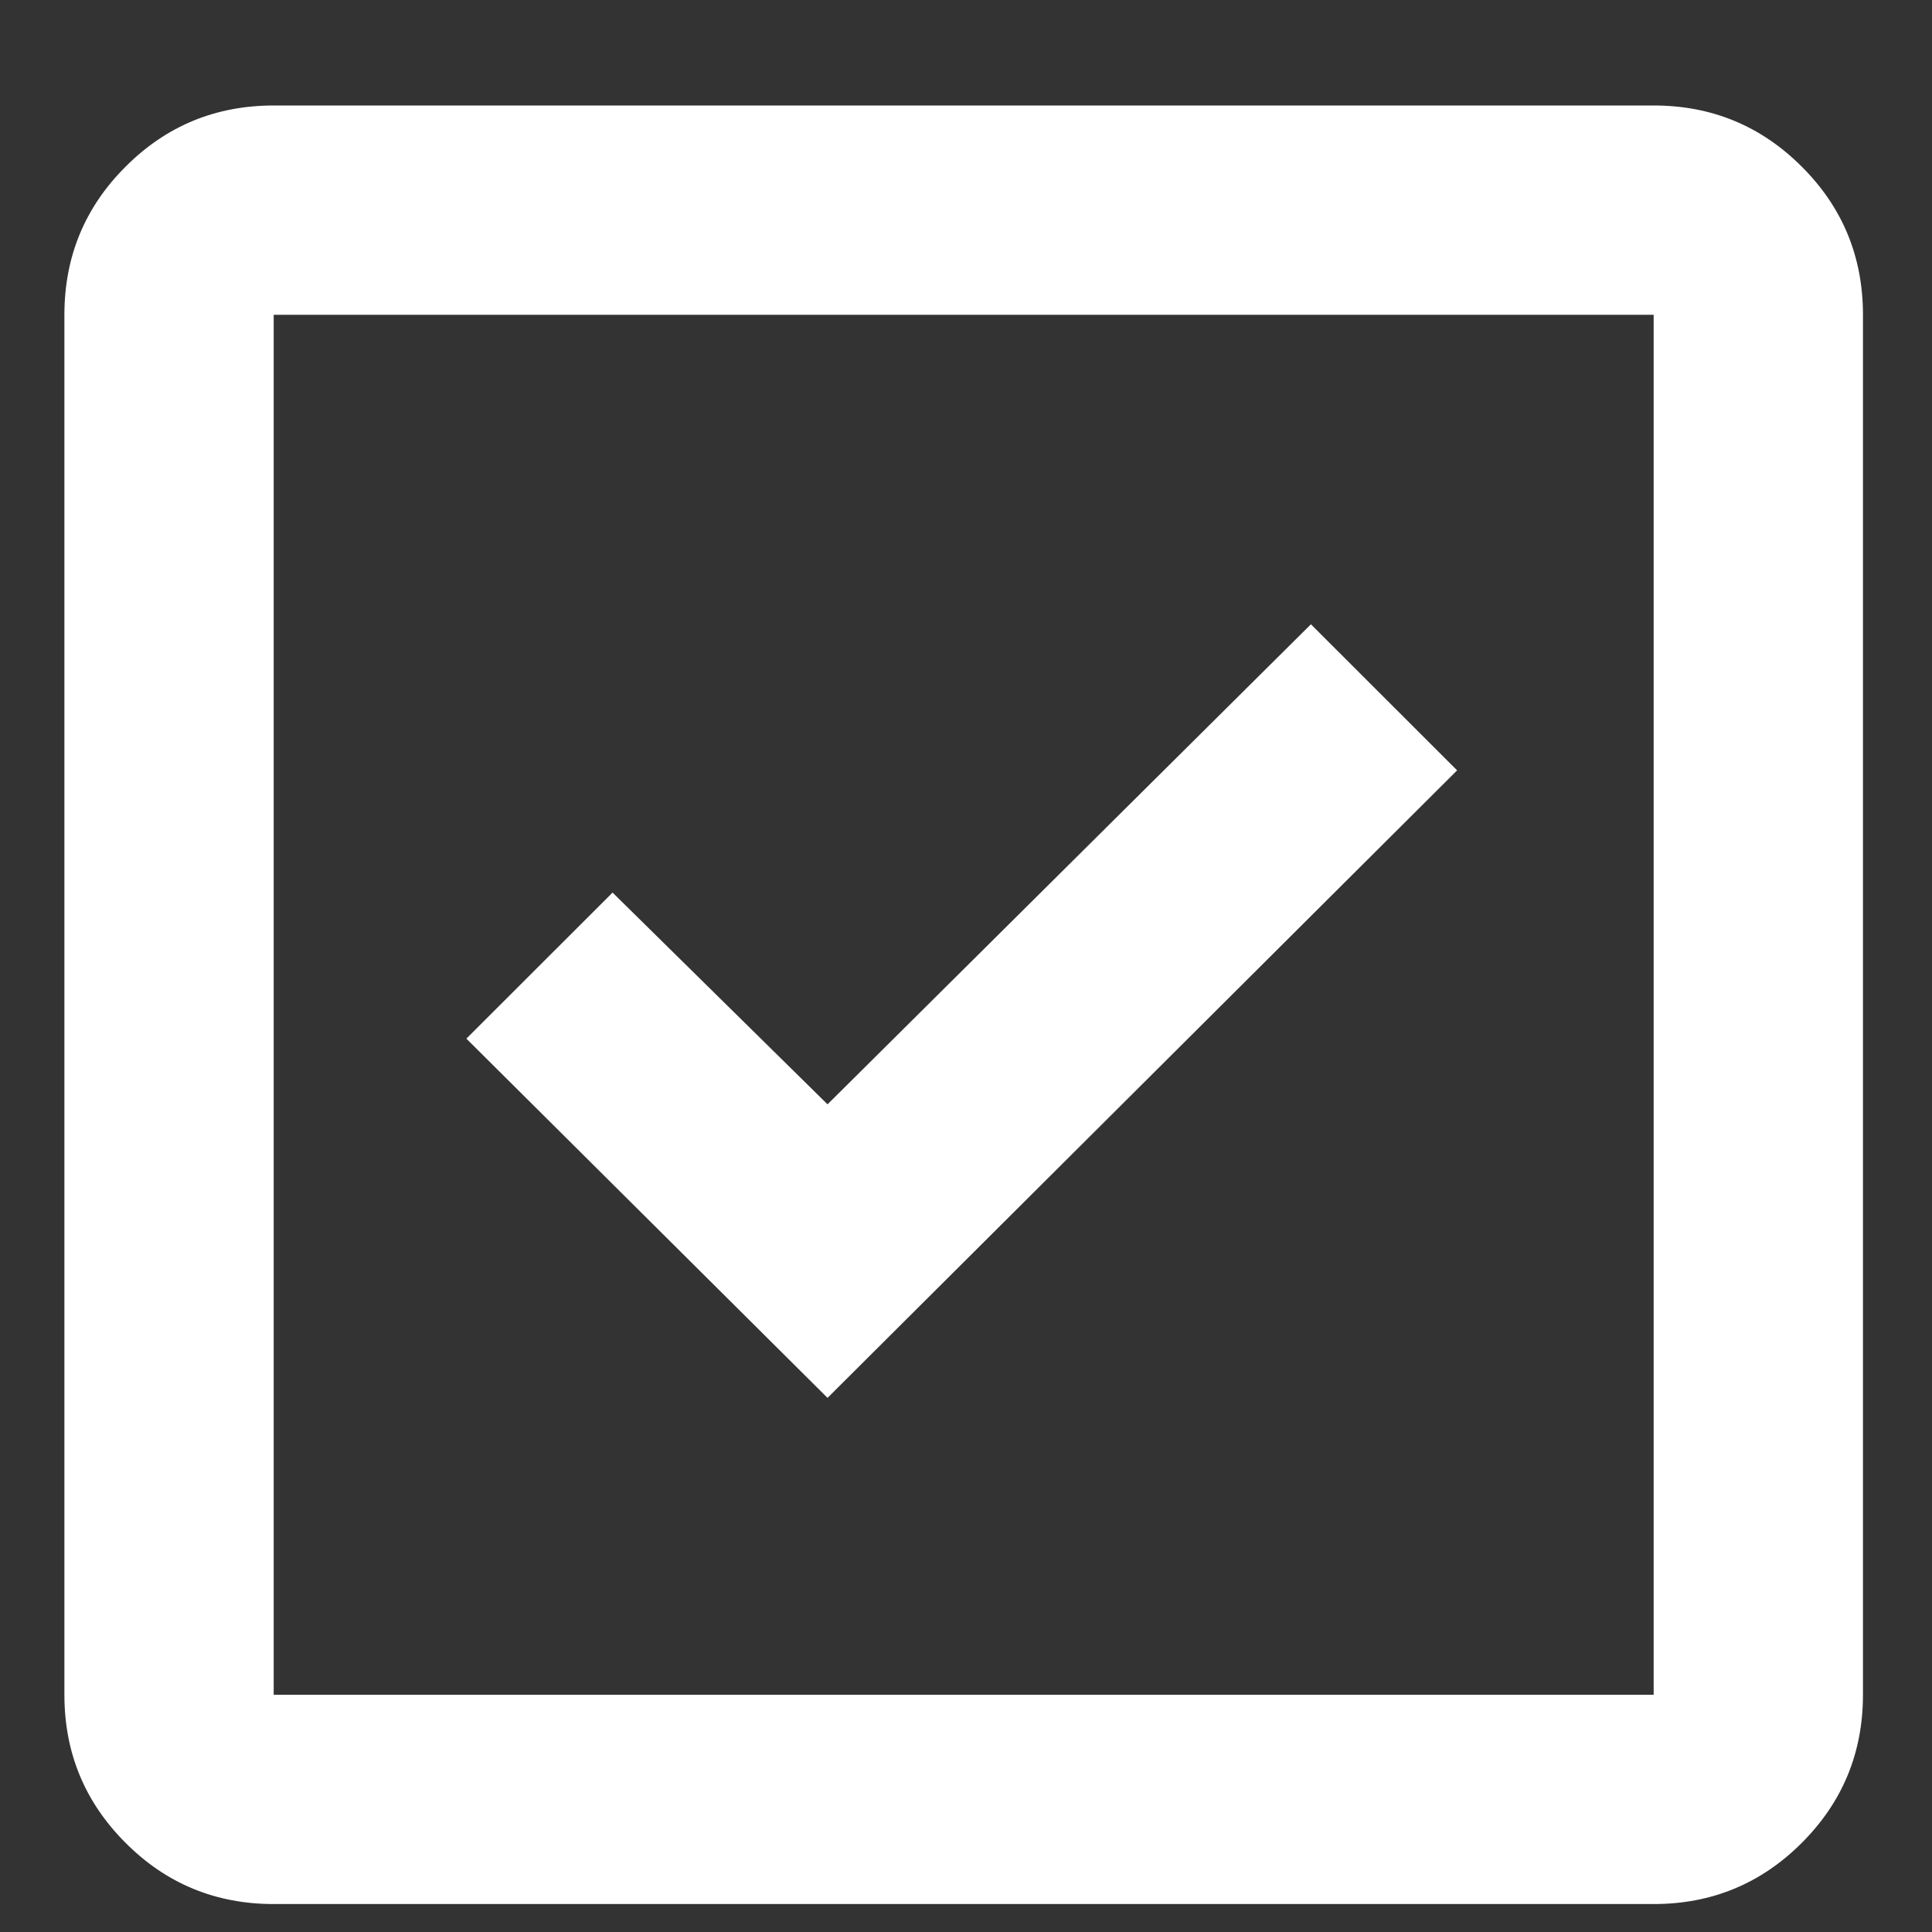 <?xml version="1.0" encoding="UTF-8"?>
<svg width="15px" height="15px" viewBox="0 0 15 15" version="1.1" xmlns="http://www.w3.org/2000/svg" xmlns:xlink="http://www.w3.org/1999/xlink">
    <rect x="0" y="0" width="15" height="15" fill="#333333" stroke="none"/>
    <title>check_box_FILL0_wght500_GRAD-25_opsz20 2</title>
    <g id="Homepage" stroke="none" stroke-width="1" fill="none" fill-rule="evenodd">
        <g id="Home" transform="translate(-1272, -3003)" fill="#FFFFFF" fill-rule="nonzero">
            <g id="Group-18" transform="translate(816, 2557)">
                <g id="Group-3" transform="translate(0, 110)">
                    <g id="check_box_FILL0_wght500_GRAD-25_opsz20" transform="translate(456.5, 336.819)">
                        <path d="M5.925,10.034 L10.813,5.162 L9.678,4.028 L5.925,7.755 L4.256,6.111 L3.121,7.245 L5.925,10.034 L5.925,10.034 Z M1.625,13.964 C1.175,13.964 0.791,13.806 0.475,13.489 C0.158,13.172 0,12.789 0,12.339 L0,1.625 C0,1.175 0.158,0.791 0.475,0.475 C0.791,0.158 1.175,0 1.625,0 L12.339,0 C12.789,0 13.172,0.158 13.489,0.475 C13.806,0.791 13.964,1.175 13.964,1.625 L13.964,12.339 C13.964,12.789 13.806,13.172 13.489,13.489 C13.172,13.806 12.789,13.964 12.339,13.964 L1.625,13.964 Z M1.625,12.339 L12.339,12.339 L12.339,1.625 L1.625,1.625 L1.625,12.339 Z M1.665,1.625 L1.665,12.339 L1.665,1.625 Z" id="Shape"></path>
                    </g>
                </g>
            </g>
        </g>
    </g>
</svg>